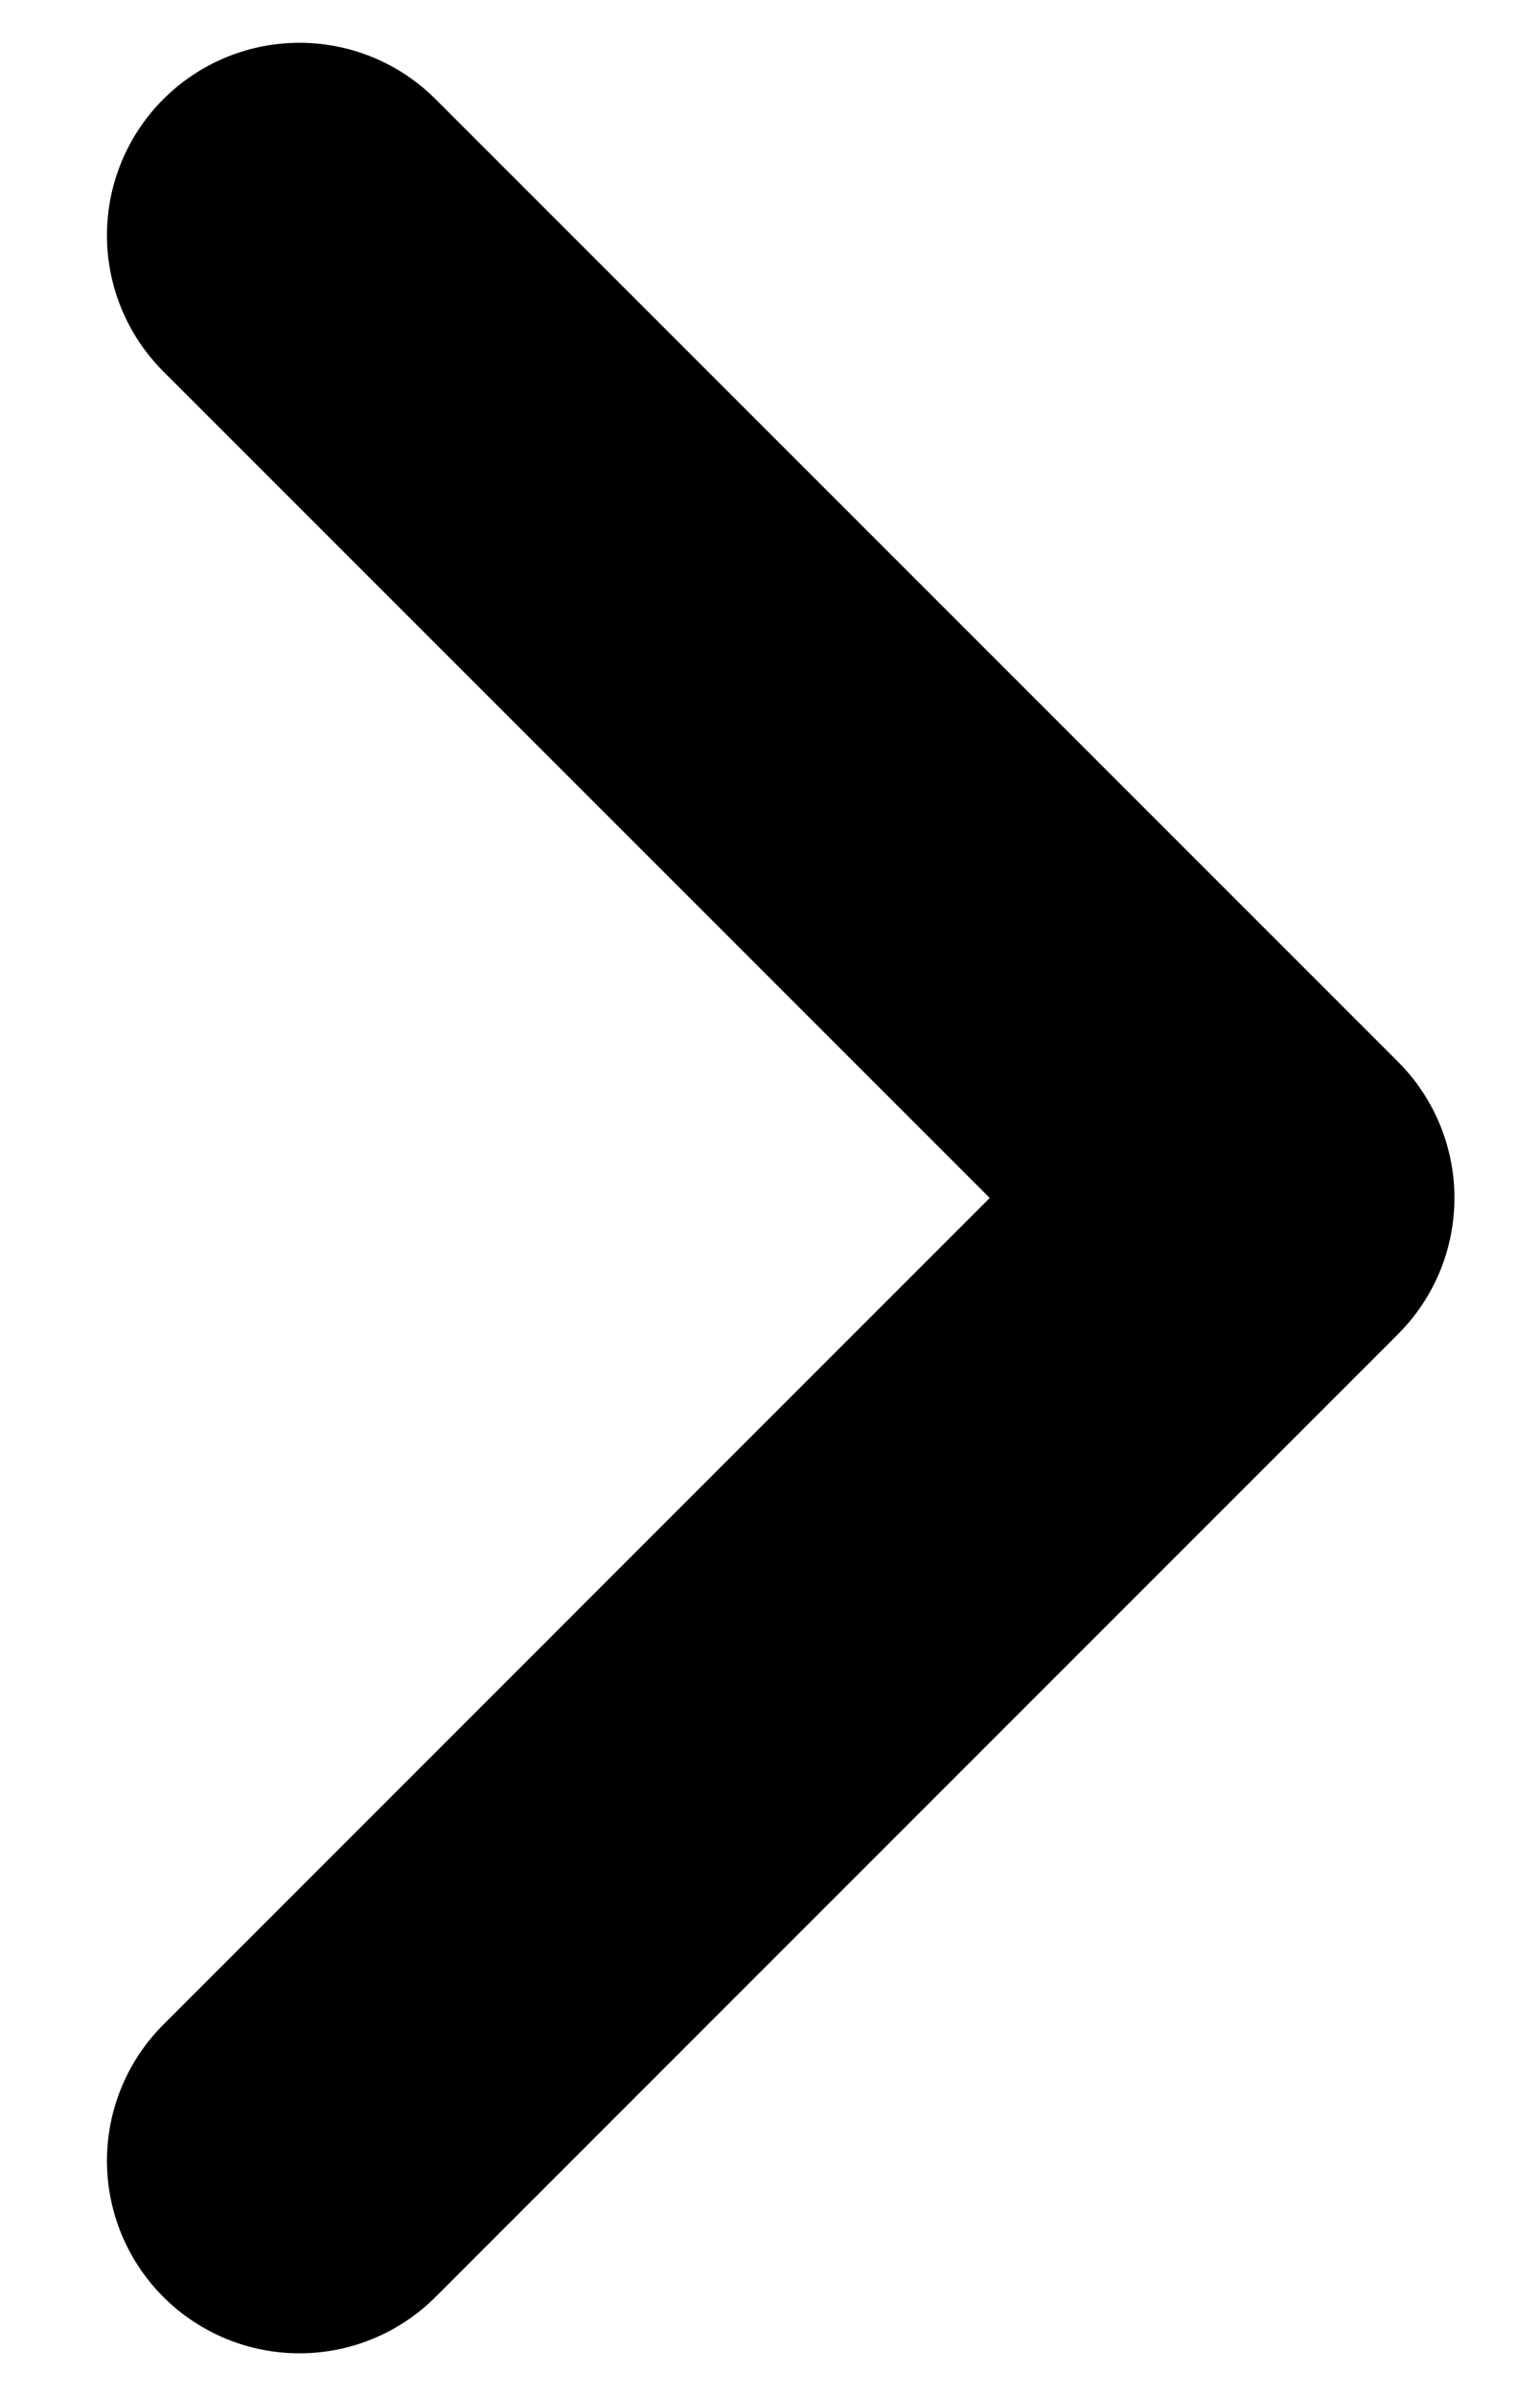 <svg width="9" height="14" viewBox="0 0 9 14" fill="none" xmlns="http://www.w3.org/2000/svg">
<path d="M1.75 1.375L7.375 7L1.75 1.375ZM7.375 7L1.75 12.626L7.375 7Z" fill="#414141"/>
<path d="M1.75 1.375L7.375 7L1.75 12.626" stroke="currentColor" stroke-width="2.25" stroke-linecap="round" stroke-linejoin="round"/>
</svg>
